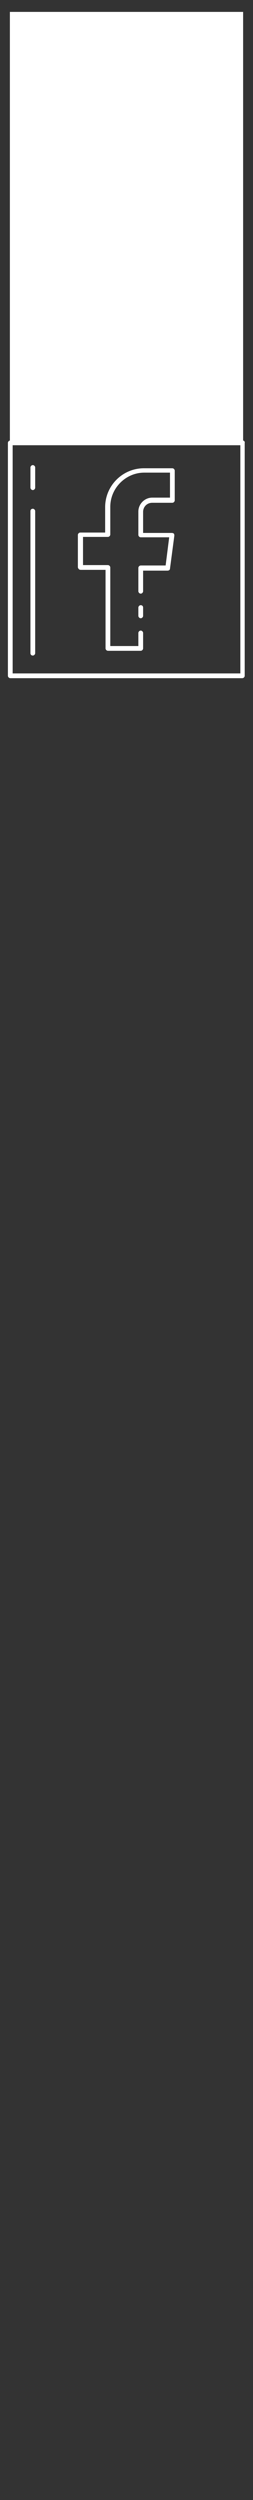 <?xml version="1.0" encoding="utf-8"?>
<!-- Generator: Adobe Illustrator 22.1.0, SVG Export Plug-In . SVG Version: 6.00 Build 0)  -->
<svg version="1.1" id="Capa_1" xmlns="http://www.w3.org/2000/svg" xmlns:xlink="http://www.w3.org/1999/xlink" x="0px" y="0px"
	 viewBox="0 0 64 630" style="enable-background:new 0 0 64 630;" xml:space="preserve">
<rect x="0" y="0" width="64" height="630" fill="#333333" stroke="none"/>
<style type="text/css">
	.st0{fill:#FFFFFF;}
</style>
<g id="Capa_1-2">
	<path class="st0" d="M61.4,111H2.6c-0.3,0-0.6,0.3-0.6,0.6v58.7c0,0.3,0.3,0.6,0.6,0.6c0,0,0,0,0,0h58.7c0.3,0,0.6-0.3,0.6-0.6l0,0
		v-58.7C62,111.3,61.7,111,61.4,111L61.4,111z M60.8,169.7H3.2v-57.5h57.6V169.7z"/>
	<path class="st0" d="M35.6,152.5c-0.3,0-0.6,0.3-0.6,0.6l0,0v2.1c0,0.3,0.3,0.6,0.6,0.6c0.3,0,0.6-0.3,0.6-0.6v-2.1
		C36.2,152.7,35.9,152.5,35.6,152.5C35.6,152.5,35.6,152.5,35.6,152.5z"/>
	<path class="st0" d="M20.4,143.6h6.3v19.8c0,0.3,0.3,0.6,0.6,0.6h8.3c0.3,0,0.6-0.3,0.6-0.6v-3.9c0-0.3-0.3-0.6-0.6-0.6
		c-0.3,0-0.6,0.3-0.6,0.6v3.3h-7.1V143c0-0.3-0.3-0.6-0.6-0.6H21v-7.1h6.3c0.3,0,0.6-0.3,0.6-0.6v-7c0-4.7,3.9-8.6,8.6-8.6H43v6.3
		h-4.5c-1.9,0-3.5,1.6-3.5,3.5c0,0,0,0.1,0,0.1v5.8c0,0.3,0.3,0.6,0.6,0.6c0,0,0,0,0,0h7.2l-0.9,7.1h-6.3c-0.3,0-0.6,0.3-0.6,0.6
		l0,0v5.9c0,0.3,0.3,0.6,0.6,0.6c0.3,0,0.6-0.3,0.6-0.6v-5.2h6.2c0.3,0,0.6-0.2,0.6-0.5l1.1-8.3c0-0.2,0-0.3-0.1-0.5
		c-0.1-0.1-0.3-0.2-0.5-0.2h-7.3V129c0-1.3,1-2.3,2.3-2.3c0,0,0,0,0,0h5.1c0.3,0,0.6-0.3,0.6-0.6c0,0,0,0,0,0v-7.5
		c0-0.3-0.3-0.6-0.6-0.6c0,0,0,0,0,0h-7.2c-5.4,0-9.8,4.4-9.8,9.8v6.4h-6.3c-0.3,0-0.6,0.3-0.6,0.6l0,0v8.2
		C19.8,143.3,20,143.6,20.4,143.6C20.4,143.6,20.4,143.6,20.4,143.6L20.4,143.6z"/>
	<path class="st0" d="M8.3,123.5c0.3,0,0.6-0.3,0.6-0.6v-5.1c0-0.3-0.3-0.6-0.6-0.6c-0.3,0-0.6,0.3-0.6,0.6c0,0,0,0,0,0v5.1
		C7.7,123.2,8,123.5,8.3,123.5C8.3,123.5,8.3,123.5,8.3,123.5z"/>
	<path class="st0" d="M8.3,165.2c0.3,0,0.6-0.3,0.6-0.6l0,0v-35.8c0-0.3-0.3-0.6-0.6-0.6c0,0,0,0,0,0c-0.3,0-0.6,0.2-0.6,0.6
		c0,0,0,0,0,0v35.8C7.7,165,8,165.2,8.3,165.2C8.3,165.2,8.3,165.2,8.3,165.2z"/>
	<rect x="2.5" y="3" class="st0" width="59" height="109"/>
</g>
</svg>
